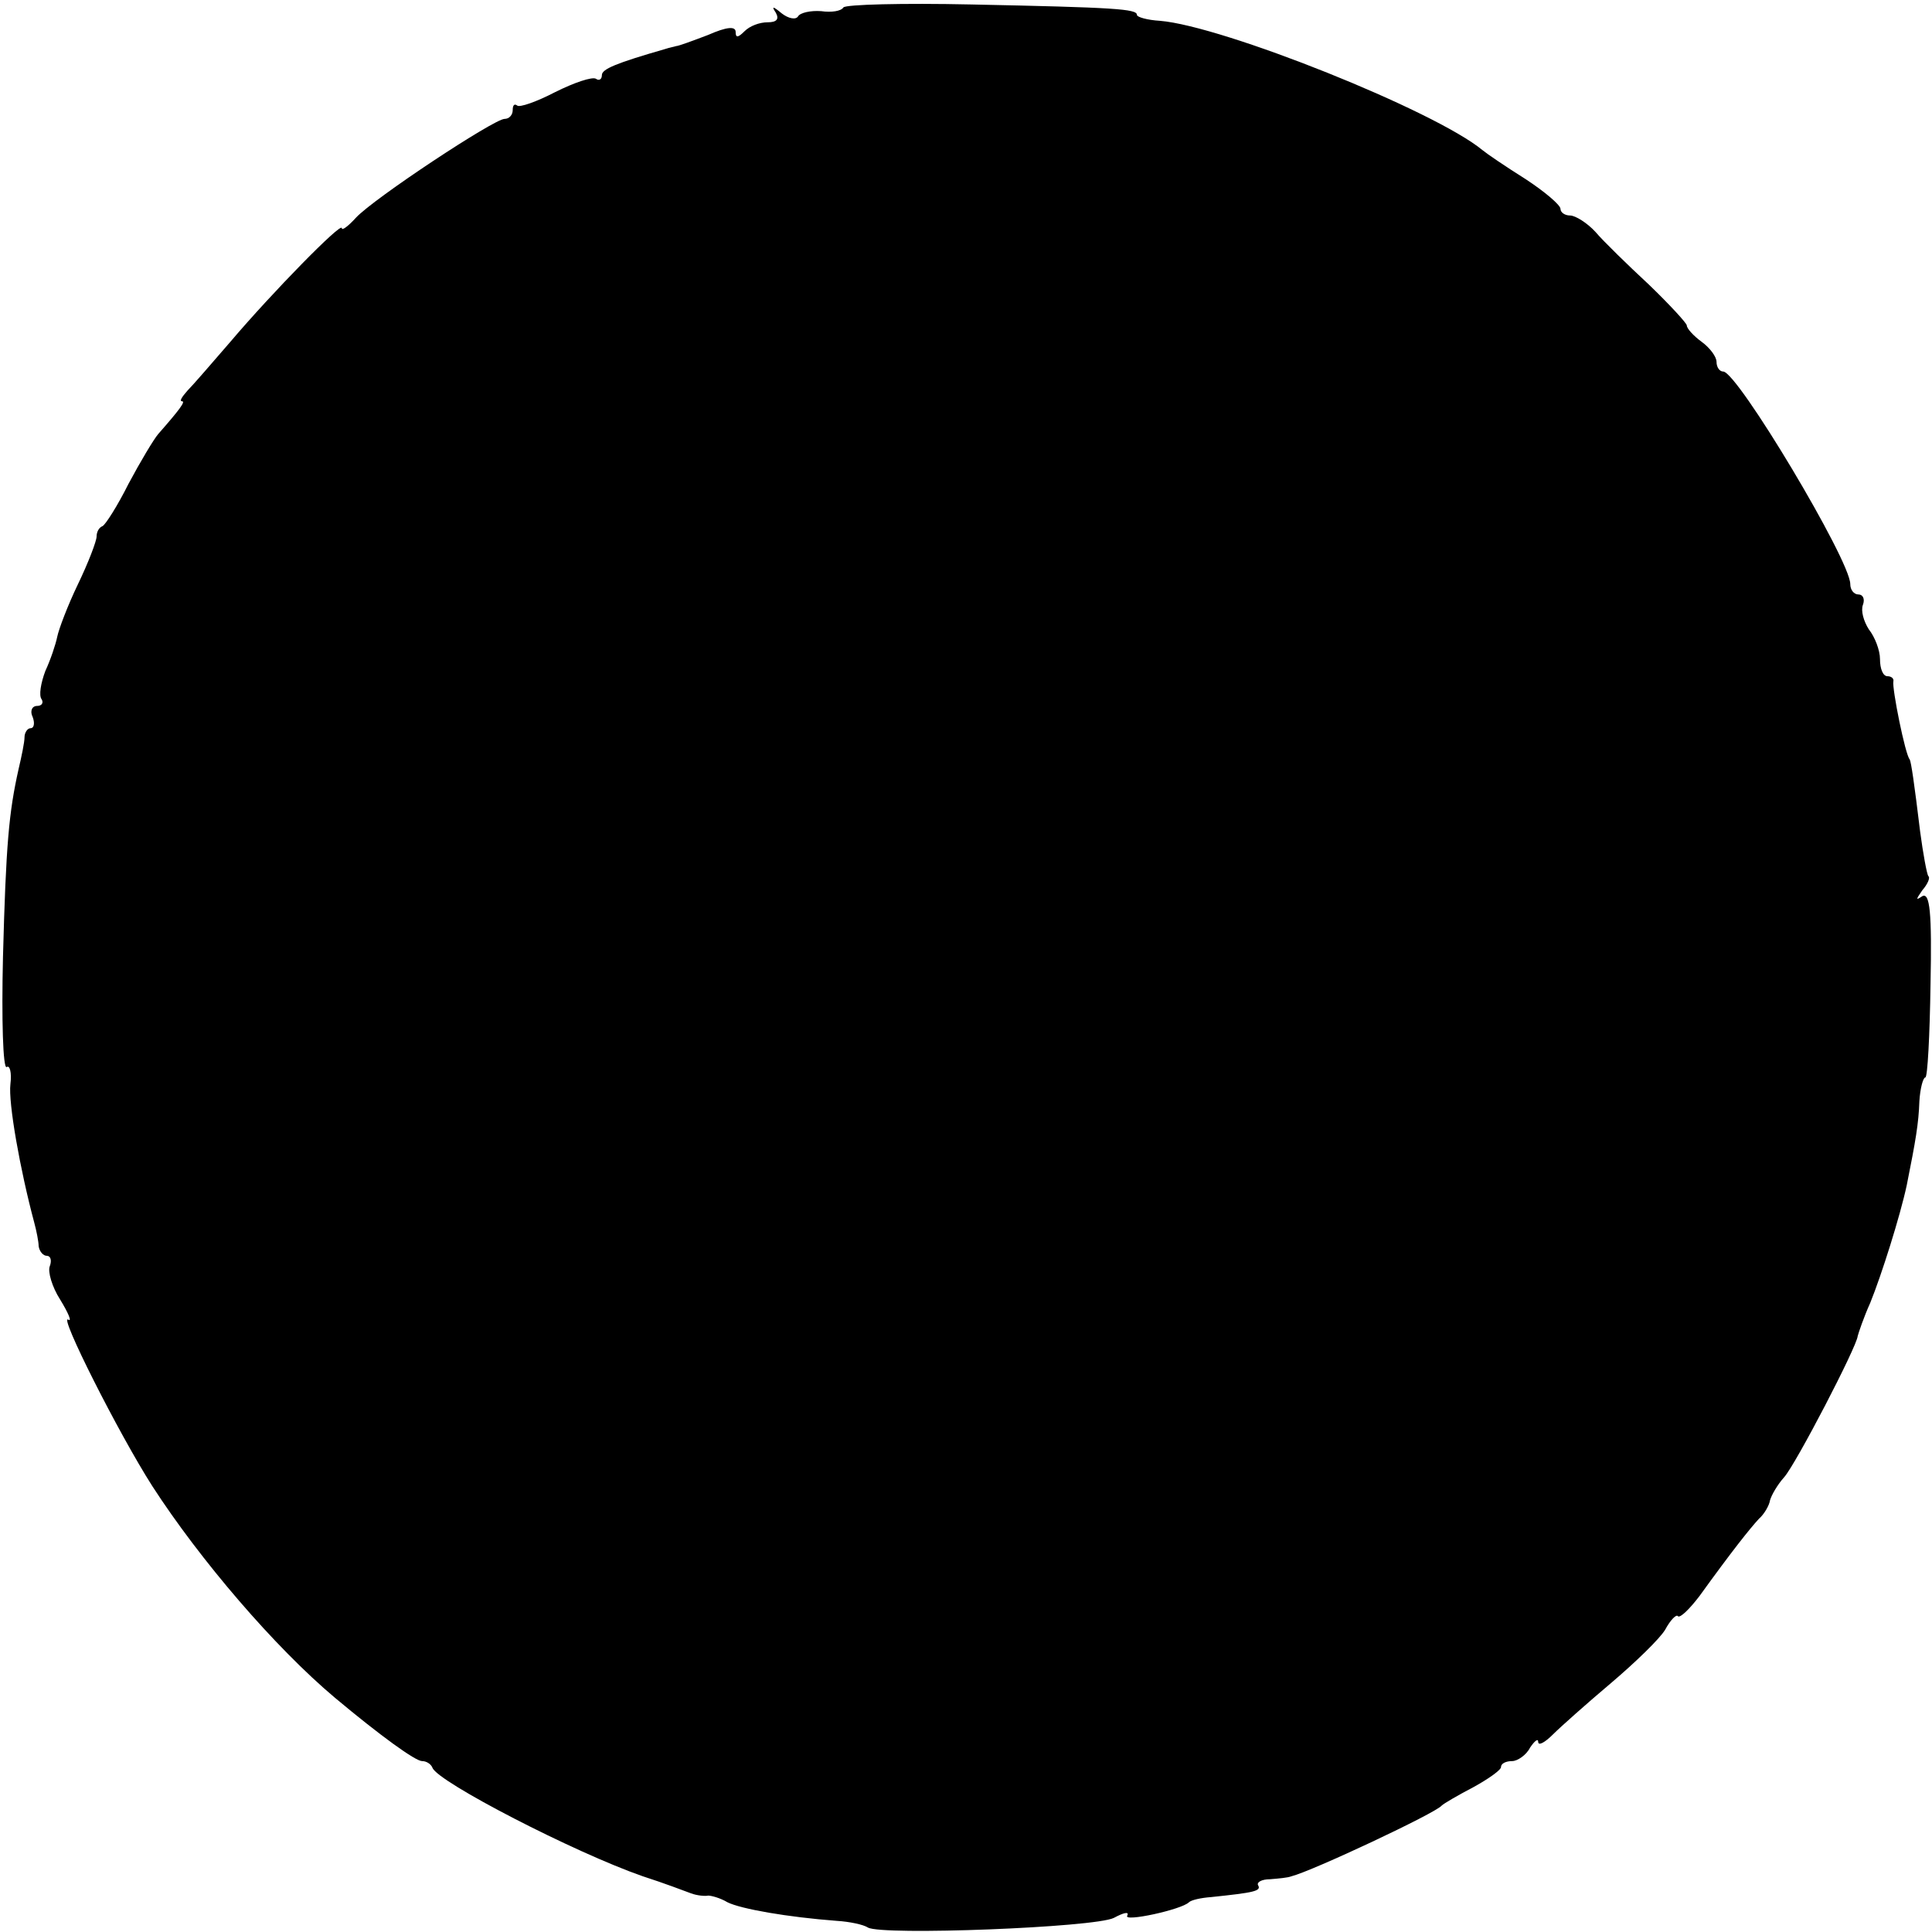 <?xml version="1.0" standalone="no"?>
<!DOCTYPE svg PUBLIC "-//W3C//DTD SVG 20010904//EN"
 "http://www.w3.org/TR/2001/REC-SVG-20010904/DTD/svg10.dtd">
<svg version="1.0" xmlns="http://www.w3.org/2000/svg"
 width="260pt" height="260pt" viewBox="0 0 260 260"
 preserveAspectRatio="xMidYMid meet">
<g transform="translate(0,260) scale(0.1,-0.1)"
fill="#000000" stroke="none">
<path d="M1135 2590 c-3 -5 -16 -7 -30 -5 -14 1 -28 -2 -31 -7 -3 -5 -13 -3
-22 4 -12 10 -14 10 -8 1 5 -9 1 -13 -11 -13 -11 0 -24 -5 -31 -12 -9 -9 -12
-9 -12 -1 0 8 -12 7 -37 -4 -21 -8 -40 -15 -43 -15 -3 -1 -9 -2 -15 -4 -66
-19 -85 -27 -85 -35 0 -6 -4 -8 -8 -5 -5 3 -29 -5 -55 -18 -25 -13 -48 -21
-51 -18 -4 3 -6 0 -6 -6 0 -7 -5 -12 -11 -12 -14 0 -176 -107 -200 -133 -10
-11 -19 -18 -19 -14 0 9 -94 -87 -150 -153 -25 -29 -51 -59 -58 -66 -7 -8 -11
-14 -7 -14 5 0 -3 -11 -32 -44 -6 -7 -24 -37 -40 -67 -15 -30 -31 -55 -35 -57
-5 -2 -8 -8 -8 -14 0 -6 -11 -35 -25 -64 -14 -29 -26 -61 -28 -71 -2 -10 -9
-31 -16 -46 -6 -16 -9 -33 -5 -38 3 -5 0 -9 -6 -9 -7 0 -10 -7 -6 -15 3 -8 2
-15 -3 -15 -4 0 -8 -6 -8 -12 0 -7 -4 -26 -8 -43 -13 -58 -17 -101 -21 -253
-2 -84 0 -151 5 -148 4 3 7 -7 5 -23 -3 -25 13 -115 32 -186 3 -11 6 -26 6
-32 1 -7 6 -13 11 -13 5 0 7 -6 4 -14 -3 -7 3 -28 14 -45 11 -18 16 -30 11
-27 -14 9 67 -152 113 -224 64 -99 165 -217 246 -285 61 -51 108 -85 117 -85
6 0 12 -4 14 -9 7 -19 191 -114 283 -146 28 -9 57 -20 65 -23 8 -3 19 -4 23
-3 4 0 16 -3 26 -9 18 -9 81 -20 147 -25 17 -1 36 -5 42 -9 19 -11 305 0 331
13 13 7 21 9 18 3 -6 -9 73 8 83 18 3 3 16 6 30 7 57 6 68 8 63 16 -2 4 5 8
16 8 12 1 24 2 29 4 28 7 194 85 202 95 3 3 22 14 43 25 20 11 37 23 37 27 0
5 7 8 15 8 7 0 19 8 24 18 6 9 11 13 11 8 0 -6 9 -1 20 10 10 10 46 42 78 69
33 28 66 60 73 72 7 13 15 21 17 18 3 -3 16 10 29 27 44 61 68 91 80 104 7 6
14 18 15 25 2 7 10 21 19 31 16 18 98 176 99 190 1 4 8 25 17 45 15 37 40 116
49 158 12 60 16 83 17 113 1 17 5 32 8 32 3 0 6 56 7 126 2 97 -1 123 -11 118
-9 -6 -9 -5 0 8 7 8 11 17 8 19 -2 3 -7 30 -11 60 -8 66 -12 93 -14 97 -6 6
-24 96 -22 105 1 4 -3 7 -8 7 -6 0 -10 10 -10 23 0 12 -7 30 -15 40 -7 11 -11
25 -8 33 3 8 0 14 -6 14 -6 0 -11 6 -11 14 0 32 -152 286 -171 286 -5 0 -9 6
-9 13 0 7 -9 19 -20 27 -11 8 -20 18 -20 22 0 3 -23 28 -51 55 -28 26 -61 58
-72 71 -11 12 -27 22 -34 22 -7 0 -13 4 -13 9 0 5 -21 23 -47 40 -27 17 -52
34 -58 39 -64 53 -349 167 -434 174 -17 1 -31 5 -31 8 0 8 -29 10 -223 14 -92
2 -169 0 -172 -4z"/>
</g>
</svg>
